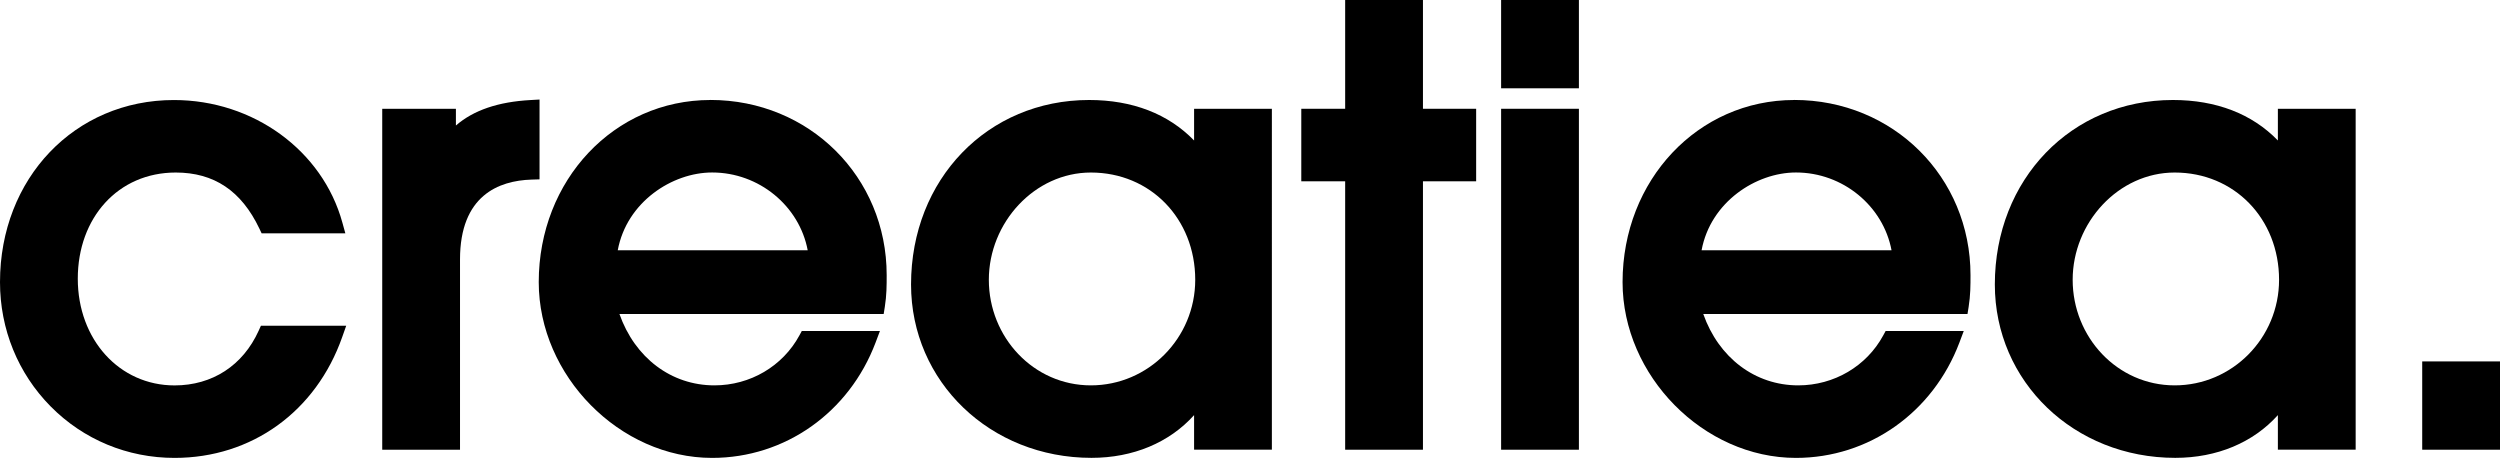 <?xml version="1.0" encoding="UTF-8"?>
<svg id="katman_2" data-name="katman 2" xmlns="http://www.w3.org/2000/svg" viewBox="0 0 589.76 108.02">
  <g id="katman_1" data-name="katman 1">
    <g>
      <path d="M61.02,78.02c-3.71,8.2-10.94,12.9-19.84,12.9-13.02,0-22.83-10.82-22.83-25.18s9.5-25.04,23.11-25.04c9.03,0,15.48,4.32,19.72,13.21l.54,1.14h19.75l-.7-2.53c-4.68-17.03-21.02-28.92-39.73-28.92C17.64,23.59,0,42.06,0,66.56c0,11.1,4.24,21.51,11.94,29.31,7.74,7.83,18.12,12.15,29.24,12.15,18.2,0,33.36-10.93,39.55-28.51l.94-2.66h-20.12l-.53,1.17Z"/>
      <path d="M127.28,23.48l-2.11.12c-7.65.42-13.47,2.4-17.62,6.01v-3.94h-17.38v80.43h18.35v-44.9c0-15.1,9.15-18.58,16.83-18.83l1.93-.06v-18.81Z"/>
      <path d="M167.58,23.59c-22.7,0-40.49,18.88-40.49,42.97,0,22.08,19.11,41.46,40.9,41.46,17.19,0,32.33-10.69,38.57-27.23l1.02-2.71h-18.43l-.57,1.05c-3.94,7.27-11.62,11.78-20.04,11.78-10.21,0-18.77-6.52-22.41-16.83h62.33l.27-1.69c.44-2.78.44-5.06.44-7.49,0-23.17-18.27-41.32-41.59-41.32ZM145.73,59.04c2.11-11.39,12.84-18.35,22.27-18.35,11.07,0,20.57,7.9,22.54,18.35h-44.82Z"/>
      <path d="M281.69,33.14c-6.08-6.27-14.53-9.55-24.76-9.55-23.95,0-42.01,18.71-42.01,43.52,0,22.94,18.69,40.9,42.56,40.9,9.85,0,18.39-3.61,24.21-10.08v8.15h18.35V25.66h-18.35v7.48ZM281.96,66.01c0,13.73-11.05,24.9-24.62,24.9s-24.07-11.4-24.07-24.9,10.8-25.31,24.07-25.31c14.04,0,24.62,10.88,24.62,25.31Z"/>
      <polygon points="335.68 0 317.33 0 317.33 25.66 306.98 25.66 306.98 42.77 317.33 42.77 317.33 106.09 335.68 106.09 335.68 42.77 348.23 42.77 348.23 25.66 335.68 25.66 335.68 0"/>
      <rect x="354.12" width="18.35" height="20.83"/>
      <rect x="354.12" y="25.66" width="18.35" height="80.43"/>
      <path d="M423.26,23.59c-22.7,0-40.49,18.88-40.49,42.97,0,22.08,19.11,41.46,40.9,41.46,17.19,0,32.33-10.69,38.57-27.23l1.02-2.71h-18.43l-.57,1.05c-3.94,7.27-11.62,11.78-20.04,11.78-10.21,0-18.77-6.52-22.41-16.83h62.33l.27-1.69c.44-2.78.44-5.06.44-7.49,0-23.17-18.27-41.32-41.59-41.32ZM401.41,59.04c2.11-11.39,12.84-18.35,22.27-18.35,11.07,0,20.57,7.9,22.54,18.35h-44.82Z"/>
      <path d="M537.36,33.14c-6.08-6.27-14.53-9.55-24.76-9.55-23.95,0-42.01,18.71-42.01,43.52,0,22.94,18.69,40.9,42.56,40.9,9.85,0,18.39-3.61,24.21-10.08v8.15h18.35V25.66h-18.35v7.48ZM537.64,66.01c0,13.73-11.05,24.9-24.62,24.9s-24.07-11.4-24.07-24.9,10.8-25.31,24.07-25.31c14.04,0,24.62,10.88,24.62,25.31Z"/>
      <rect x="571.41" y="85.26" width="18.35" height="20.83"/>
    </g>
  </g>
</svg>